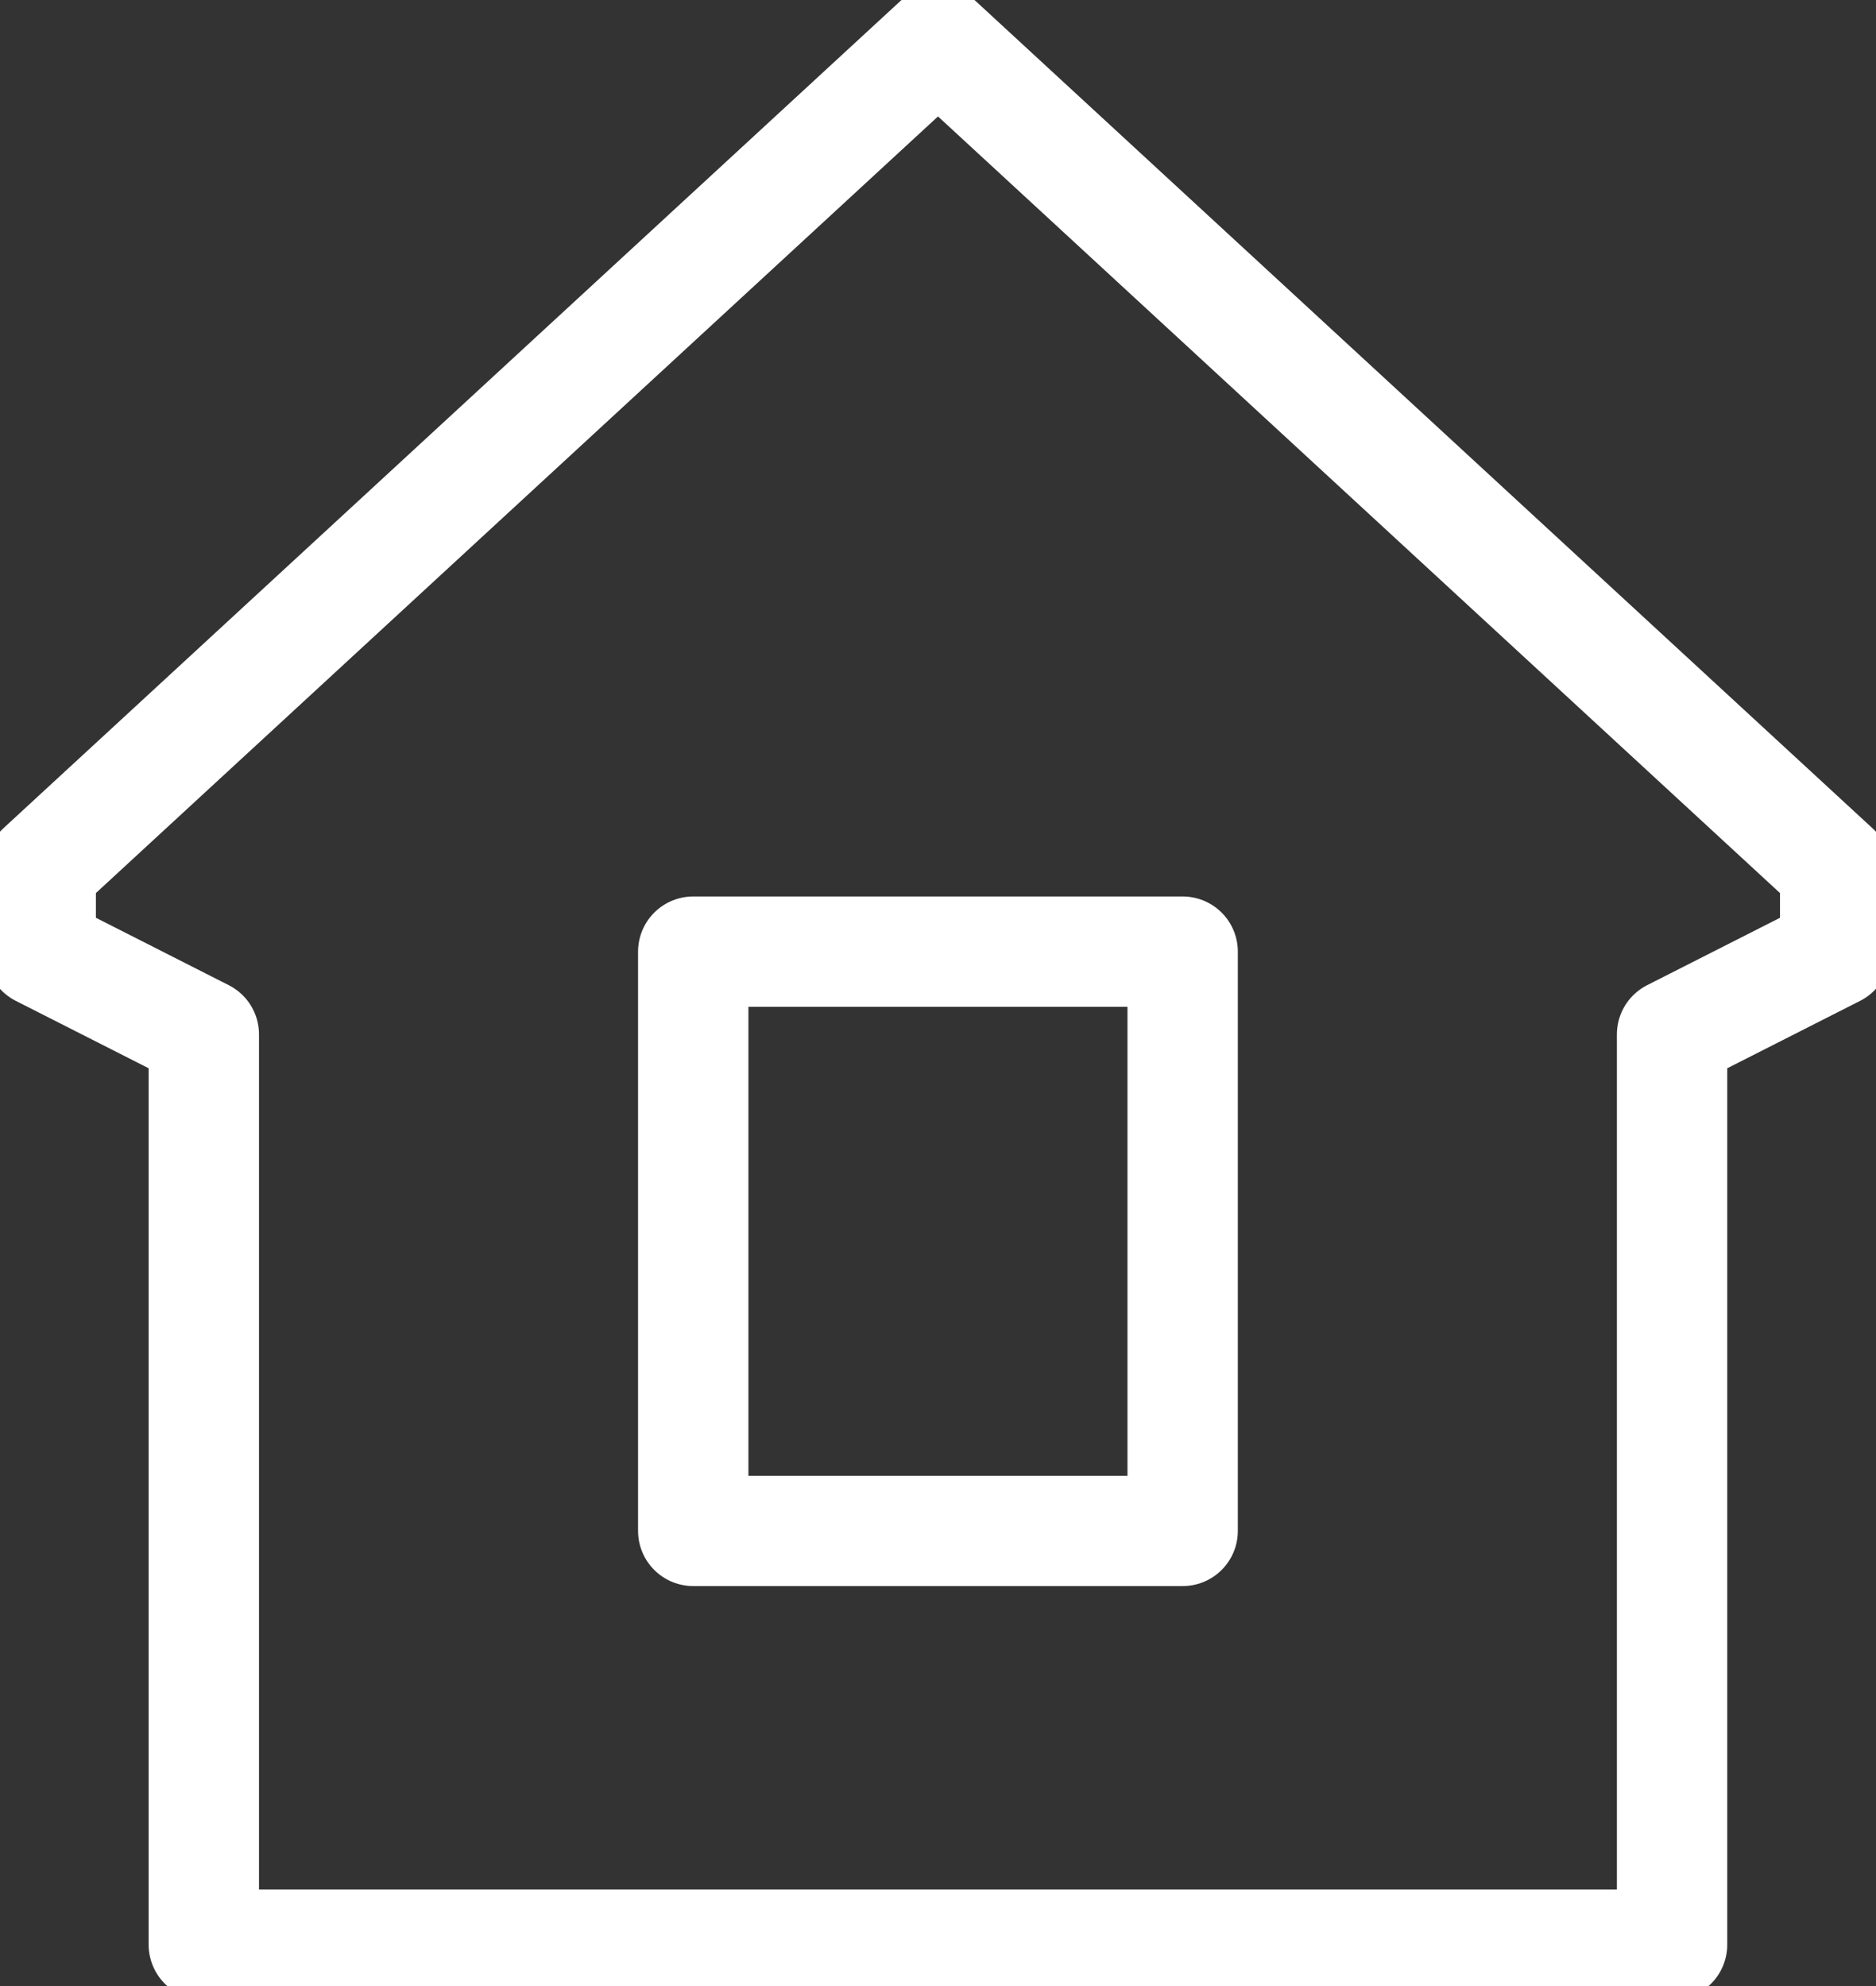 <svg width="17" height="18" viewBox="0 0 17 18" fill="none" xmlns="http://www.w3.org/2000/svg">
<rect x="0" y="0" width="17" height="18" fill="#333333" stroke="none"/>
<g clip-path="url(#clip0_634_54)">
<path d="M16.63 8.625V7.875L8.5 0.375L0.369 7.875V8.625L1.847 9.375V17.625H15.152V9.375L16.63 8.625Z" stroke="white" stroke-miterlimit="10" stroke-linecap="round" stroke-linejoin="round"/>
<path d="M10.717 8.625H6.282V13.875H10.717V8.625Z" stroke="white" stroke-miterlimit="10" stroke-linecap="round" stroke-linejoin="round"/>
</g>
<defs>
<clipPath id="clip0_634_54">
<rect width="17" height="18" fill="white"/>
</clipPath>
</defs>
</svg>
